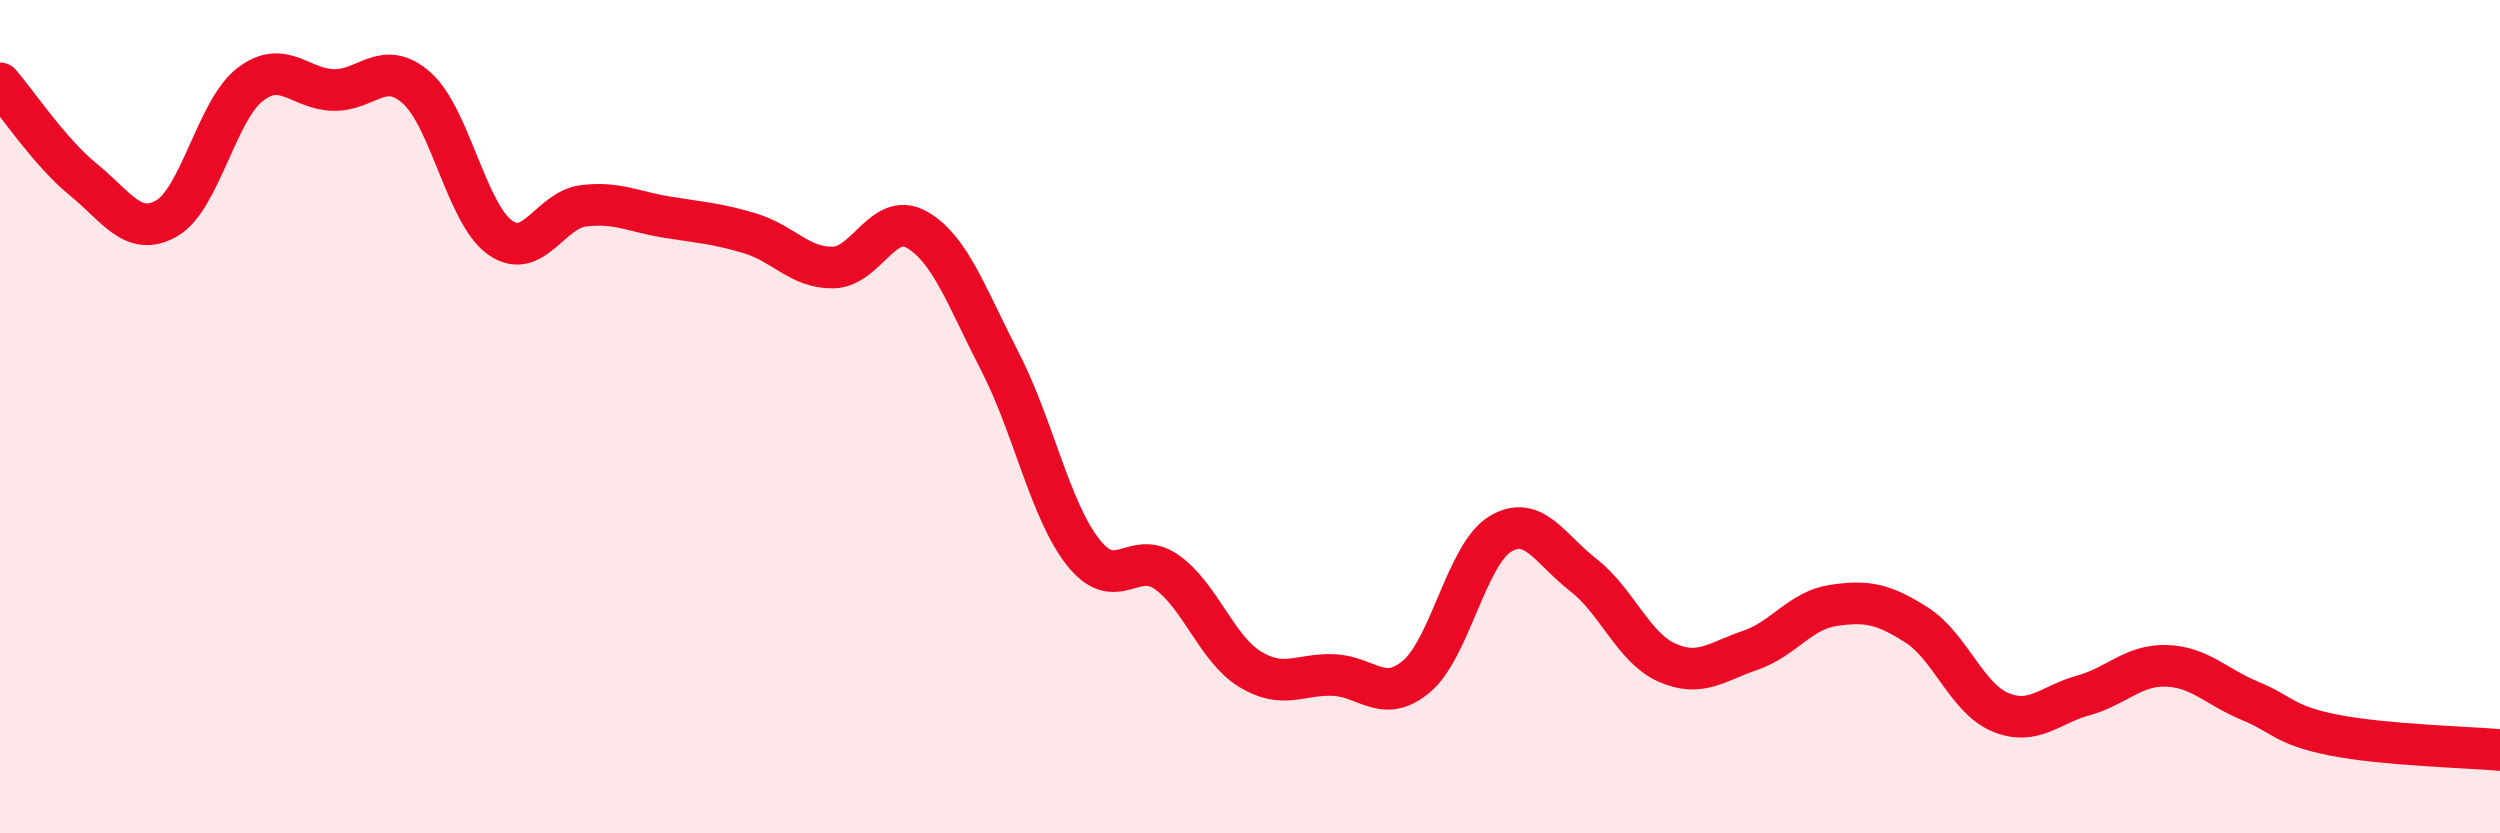 
    <svg width="60" height="20" viewBox="0 0 60 20" xmlns="http://www.w3.org/2000/svg">
      <path
        d="M 0,2 C 0.4,2.46 1.2,3.66 2,4.31 C 2.8,4.96 3.2,5.7 4,5.24 C 4.8,4.78 5.2,2.65 6,2.03 C 6.8,1.41 7.2,2.14 8,2.16 C 8.8,2.18 9.2,1.4 10,2.11 C 10.8,2.82 11.2,5.13 12,5.7 C 12.8,6.27 13.2,5.04 14,4.94 C 14.8,4.84 15.2,5.08 16,5.21 C 16.8,5.34 17.2,5.36 18,5.6 C 18.8,5.84 19.2,6.44 20,6.42 C 20.8,6.4 21.2,5.06 22,5.51 C 22.8,5.96 23.2,7.13 24,8.68 C 24.8,10.23 25.2,12.25 26,13.26 C 26.8,14.27 27.2,13.17 28,13.73 C 28.8,14.29 29.2,15.57 30,16.06 C 30.8,16.55 31.2,16.17 32,16.2 C 32.8,16.23 33.2,16.91 34,16.23 C 34.8,15.55 35.2,13.31 36,12.82 C 36.8,12.33 37.2,13.18 38,13.8 C 38.8,14.42 39.2,15.54 40,15.9 C 40.8,16.26 41.2,15.88 42,15.61 C 42.8,15.34 43.2,14.65 44,14.53 C 44.8,14.41 45.2,14.49 46,15 C 46.8,15.51 47.2,16.75 48,17.09 C 48.8,17.43 49.2,16.91 50,16.69 C 50.8,16.47 51.2,15.95 52,15.98 C 52.8,16.01 53.2,16.49 54,16.82 C 54.8,17.15 54.8,17.4 56,17.64 C 57.2,17.88 59.2,17.93 60,18L60 20L0 20Z"
        fill="#EB0A25"
        opacity="0.1"
        stroke-linecap="round"
        stroke-linejoin="round"
      />
      <path
        d="M 0,2 C 0.4,2.46 1.2,3.66 2,4.31 C 2.8,4.96 3.2,5.7 4,5.24 C 4.8,4.78 5.2,2.65 6,2.03 C 6.8,1.41 7.2,2.14 8,2.16 C 8.8,2.18 9.2,1.4 10,2.11 C 10.8,2.82 11.2,5.13 12,5.7 C 12.8,6.27 13.2,5.04 14,4.94 C 14.8,4.84 15.2,5.08 16,5.21 C 16.8,5.34 17.2,5.36 18,5.6 C 18.8,5.84 19.2,6.44 20,6.42 C 20.8,6.4 21.2,5.06 22,5.51 C 22.8,5.96 23.2,7.13 24,8.68 C 24.8,10.23 25.2,12.25 26,13.26 C 26.8,14.27 27.2,13.17 28,13.73 C 28.8,14.29 29.2,15.57 30,16.06 C 30.8,16.55 31.2,16.17 32,16.2 C 32.8,16.23 33.2,16.91 34,16.23 C 34.8,15.55 35.2,13.31 36,12.82 C 36.8,12.33 37.2,13.18 38,13.8 C 38.8,14.42 39.2,15.54 40,15.9 C 40.8,16.26 41.2,15.88 42,15.61 C 42.8,15.34 43.2,14.65 44,14.53 C 44.8,14.41 45.2,14.49 46,15 C 46.8,15.51 47.2,16.75 48,17.09 C 48.8,17.43 49.2,16.91 50,16.69 C 50.8,16.47 51.2,15.95 52,15.98 C 52.8,16.01 53.2,16.49 54,16.82 C 54.8,17.15 54.8,17.4 56,17.64 C 57.2,17.88 59.2,17.93 60,18"
        stroke="#EB0A25"
        stroke-width="1"
        fill="none"
        stroke-linecap="round"
        stroke-linejoin="round"
      />
    </svg>
  